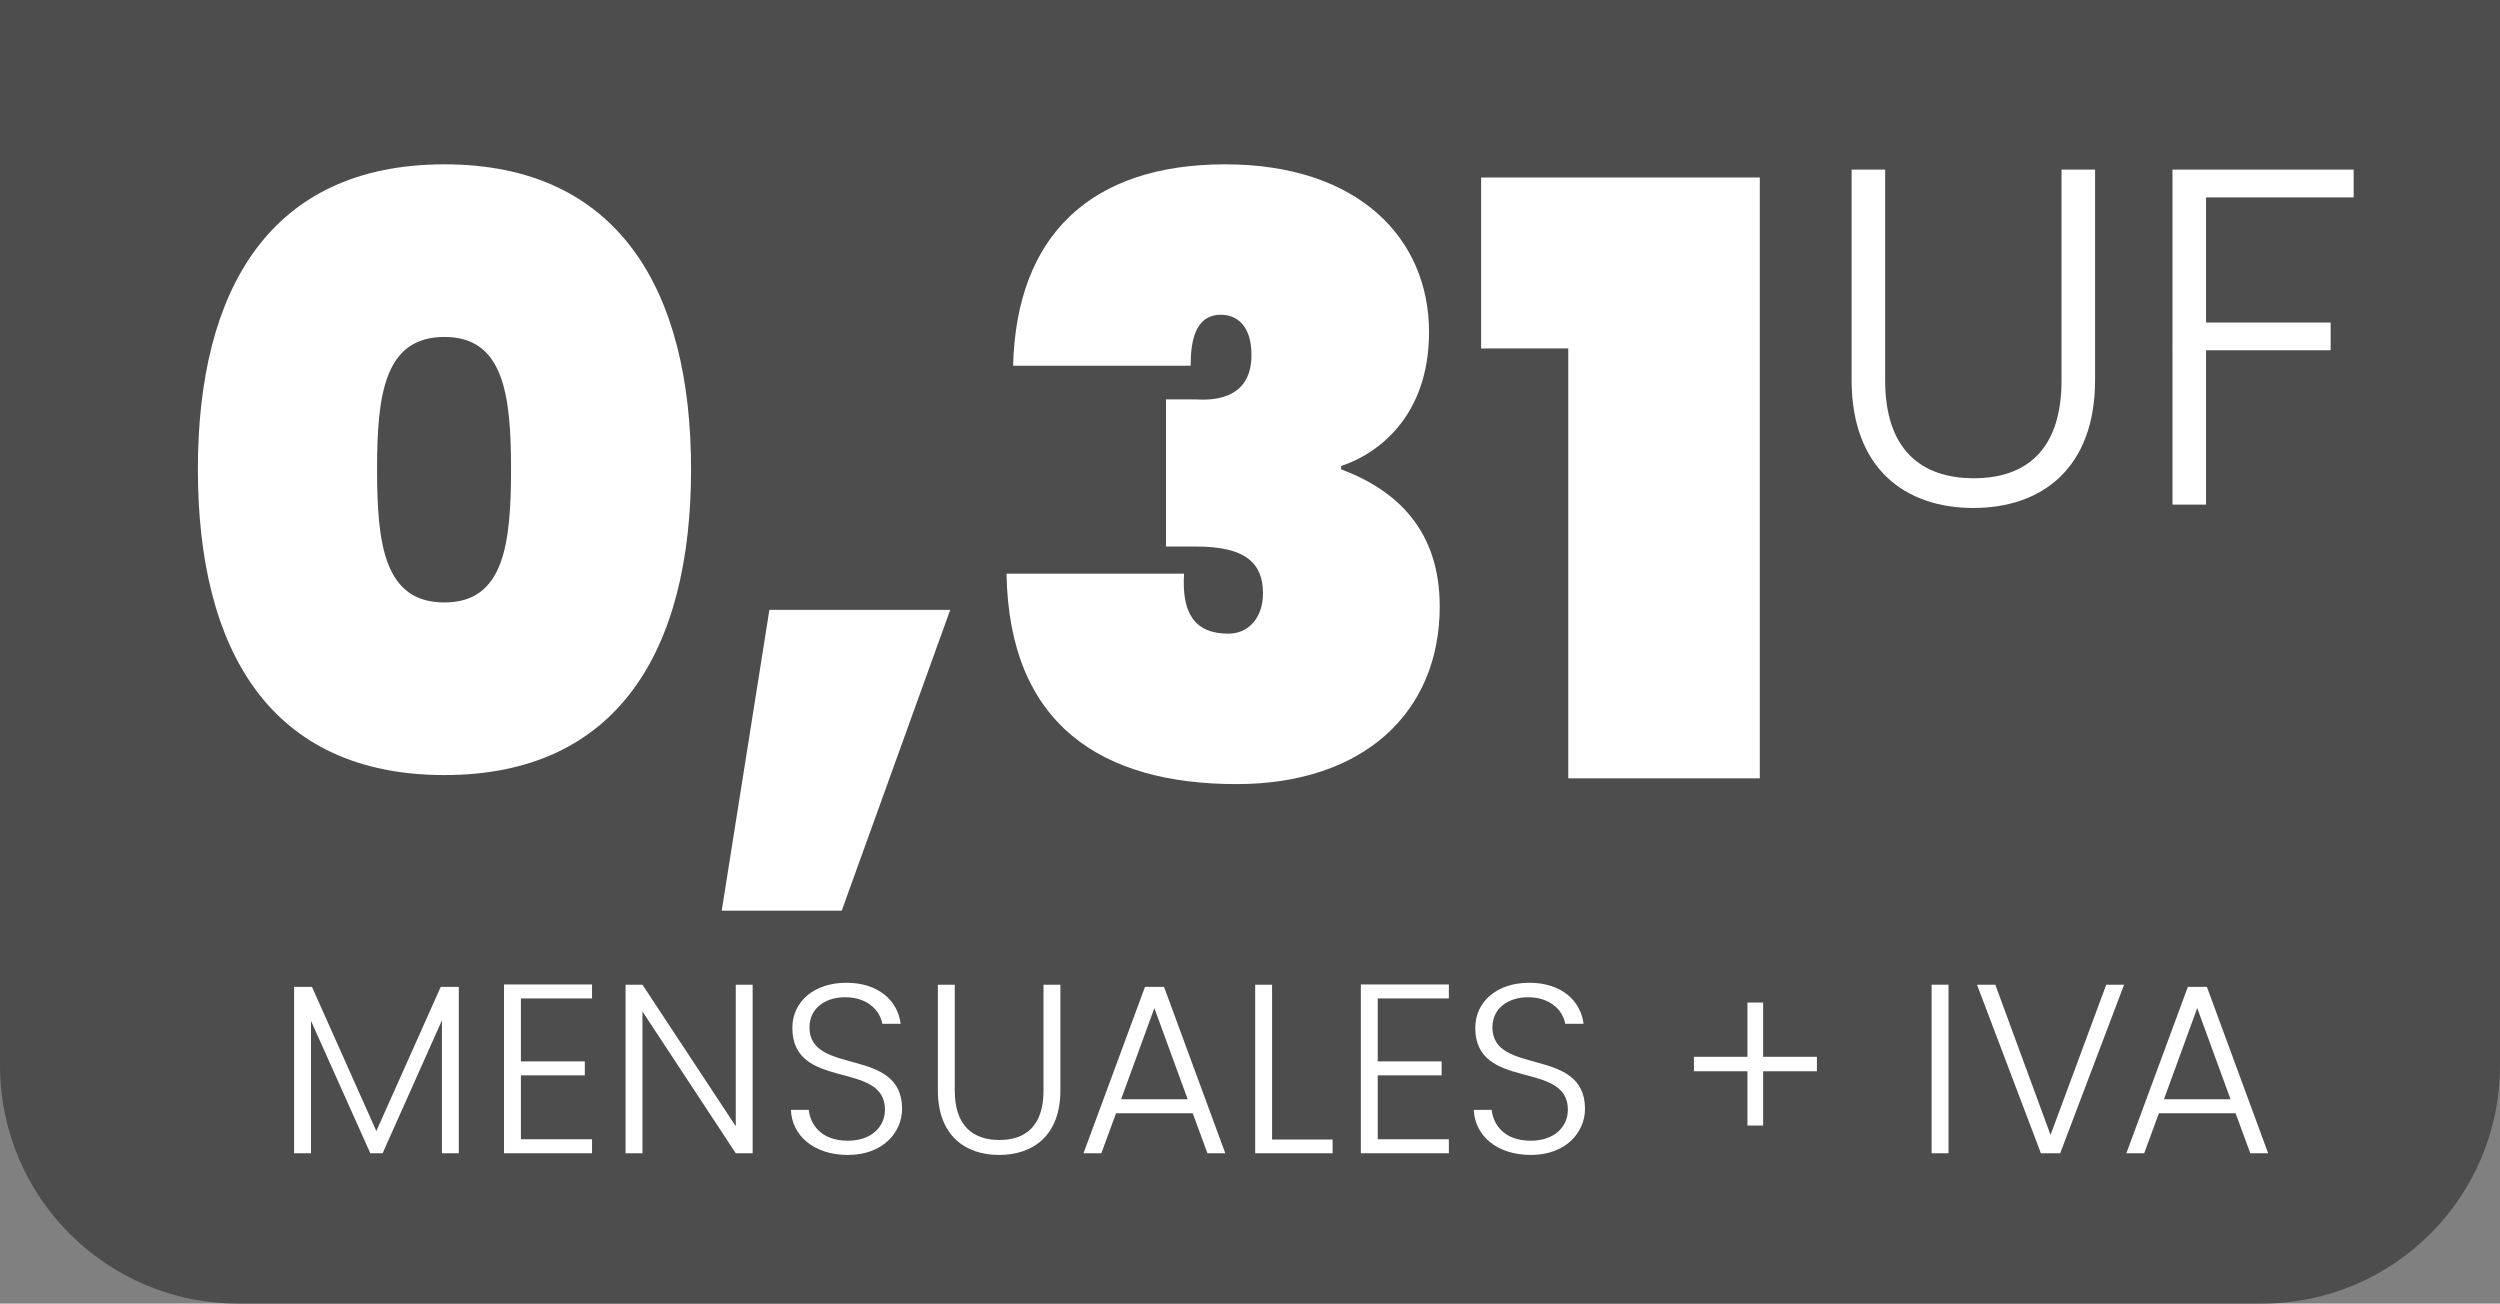 <!-- Generator: Adobe Illustrator 22.1.0, SVG Export Plug-In  -->
<svg version="1.1"
	 xmlns="http://www.w3.org/2000/svg" xmlns:xlink="http://www.w3.org/1999/xlink" xmlns:a="http://ns.adobe.com/AdobeSVGViewerExtensions/3.0/"
	 x="0px" y="0px" width="252px" height="131.4px" viewBox="0 0 252 131.4" style="enable-background:new 0 0 252 131.4;"
	 xml:space="preserve">
<rect x="0" y="0" width="252" height="131.4" fill="#808080" stroke="none"/>
<style type="text/css">
	.st0{fill:#4D4D4D;}
	.st1{fill:#FFFFFF;}
</style>
<defs>
</defs>
<g>
	<path class="st0" d="M228,131.4H24c-13.255,0-24-10.745-24-24V0h252v107.4C252,120.655,241.255,131.4,228,131.4z"/>
	<g>
		<path class="st1" d="M44.802,16.565c17.482,0,24.856,12.594,24.856,30.739c0,18.228-7.374,30.822-24.856,30.822
			c-17.565,0-24.856-12.595-24.856-30.822C19.945,29.159,27.236,16.565,44.802,16.565z M44.802,33.965
			c-6.048,0-6.794,5.8-6.794,13.34c0,7.622,0.746,13.422,6.794,13.422c5.966,0,6.711-5.8,6.711-13.422
			C51.513,39.764,50.768,33.965,44.802,33.965z"/>
		<path class="st1" d="M77.555,61.472h18.229L84.846,91.798H72.749L77.555,61.472z"/>
		<path class="st1" d="M123.498,16.565c13.422,0,20.548,7.457,20.548,16.902c0,8.617-5.303,12.346-8.865,13.505v0.332
			c5.717,2.154,9.942,6.214,9.942,13.837c0,10.687-7.706,17.896-20.466,17.896c-13.588,0-22.95-5.966-23.199-21.211h17.896
			c-0.248,3.895,0.995,6.049,4.475,6.049c1.988,0,3.479-1.575,3.479-4.061c0-2.982-1.656-4.723-6.711-4.723h-3.065V40.262h2.982
			c1.491,0.083,5.635,0.166,5.635-4.475c0-2.982-1.492-4.06-3.066-4.06c-2.651,0-3.065,2.734-3.065,5.137h-17.896
			C102.452,23.69,109.992,16.565,123.498,16.565z"/>
		<path class="st1" d="M158.082,35.125h-8.783V17.89h28.088v60.567h-19.305V35.125z"/>
		<path class="st1" d="M186.642,17.097h3.382v21.257c0,7.005,3.672,9.854,8.938,9.854s8.84-2.85,8.84-9.854V17.097h3.382v21.208
			c0,8.938-5.41,12.898-12.271,12.898c-6.859,0-12.271-3.961-12.271-12.898V17.097z"/>
		<path class="st1" d="M218.986,17.097h18.262V19.9h-14.88v12.608h12.561v2.802h-12.561v15.556h-3.382V17.097z"/>
	</g>
	<g>
		<path class="st1" d="M29.646,99.476h1.799l6.49,14.536l6.49-14.536h1.823v16.772h-1.702v-13.394l-5.979,13.394h-1.239
			l-5.979-13.345v13.345h-1.702V99.476z"/>
		<path class="st1" d="M59.677,100.643h-7.17v6.345h6.441v1.409h-6.441v6.441h7.17v1.41h-8.872V99.234h8.872V100.643z"/>
		<path class="st1" d="M75.867,99.258v16.991h-1.702l-9.406-14.293v14.293h-1.702V99.258h1.702l9.406,14.269V99.258H75.867z"/>
		<path class="st1" d="M85.46,116.419c-3.403,0-5.64-1.944-5.736-4.545h1.799c0.146,1.409,1.19,3.111,3.938,3.111
			c2.357,0,3.743-1.386,3.743-3.136c0-5.008-9.334-1.848-9.334-8.24c0-2.625,2.163-4.546,5.445-4.546
			c3.232,0,5.177,1.799,5.469,4.133h-1.848c-0.194-1.191-1.337-2.649-3.694-2.674c-1.993-0.024-3.646,1.069-3.646,3.038
			c0,4.91,9.334,1.896,9.334,8.216C90.929,114.086,89.058,116.419,85.46,116.419z"/>
		<path class="st1" d="M94.539,99.258h1.701v10.695c0,3.524,1.848,4.959,4.497,4.959s4.448-1.435,4.448-4.959V99.258h1.701v10.671
			c0,4.497-2.723,6.49-6.174,6.49c-3.452,0-6.174-1.993-6.174-6.49V99.258z"/>
		<path class="st1" d="M120.227,112.214h-7.729l-1.483,4.035h-1.799l6.199-16.772h1.92l6.174,16.772h-1.799L120.227,112.214z
			 M116.361,101.616l-3.354,9.188h6.709L116.361,101.616z"/>
		<path class="st1" d="M128.225,99.258v15.605h6.101v1.386h-7.803V99.258H128.225z"/>
		<path class="st1" d="M146.045,100.643h-7.17v6.345h6.441v1.409h-6.441v6.441h7.17v1.41h-8.872V99.234h8.872V100.643z"/>
		<path class="st1" d="M154.298,116.419c-3.403,0-5.64-1.944-5.736-4.545h1.799c0.146,1.409,1.19,3.111,3.938,3.111
			c2.357,0,3.743-1.386,3.743-3.136c0-5.008-9.334-1.848-9.334-8.24c0-2.625,2.163-4.546,5.445-4.546
			c3.232,0,5.177,1.799,5.469,4.133h-1.848c-0.194-1.191-1.337-2.649-3.694-2.674c-1.993-0.024-3.646,1.069-3.646,3.038
			c0,4.91,9.334,1.896,9.334,8.216C159.767,114.086,157.896,116.419,154.298,116.419z"/>
		<path class="st1" d="M177.724,101.056v5.47h5.42v1.458h-5.42v5.47h-1.58v-5.47h-5.396v-1.458h5.396v-5.47H177.724z"/>
		<path class="st1" d="M194.706,99.258h1.702v16.991h-1.702V99.258z"/>
		<path class="st1" d="M212.309,99.258h1.799l-6.441,16.991h-1.945l-6.441-16.991h1.848l5.566,15.144L212.309,99.258z"/>
		<path class="st1" d="M225.347,112.214h-7.729l-1.483,4.035h-1.798l6.198-16.772h1.92l6.174,16.772h-1.799L225.347,112.214z
			 M221.481,101.616l-3.354,9.188h6.709L221.481,101.616z"/>
	</g>
</g>
</svg>